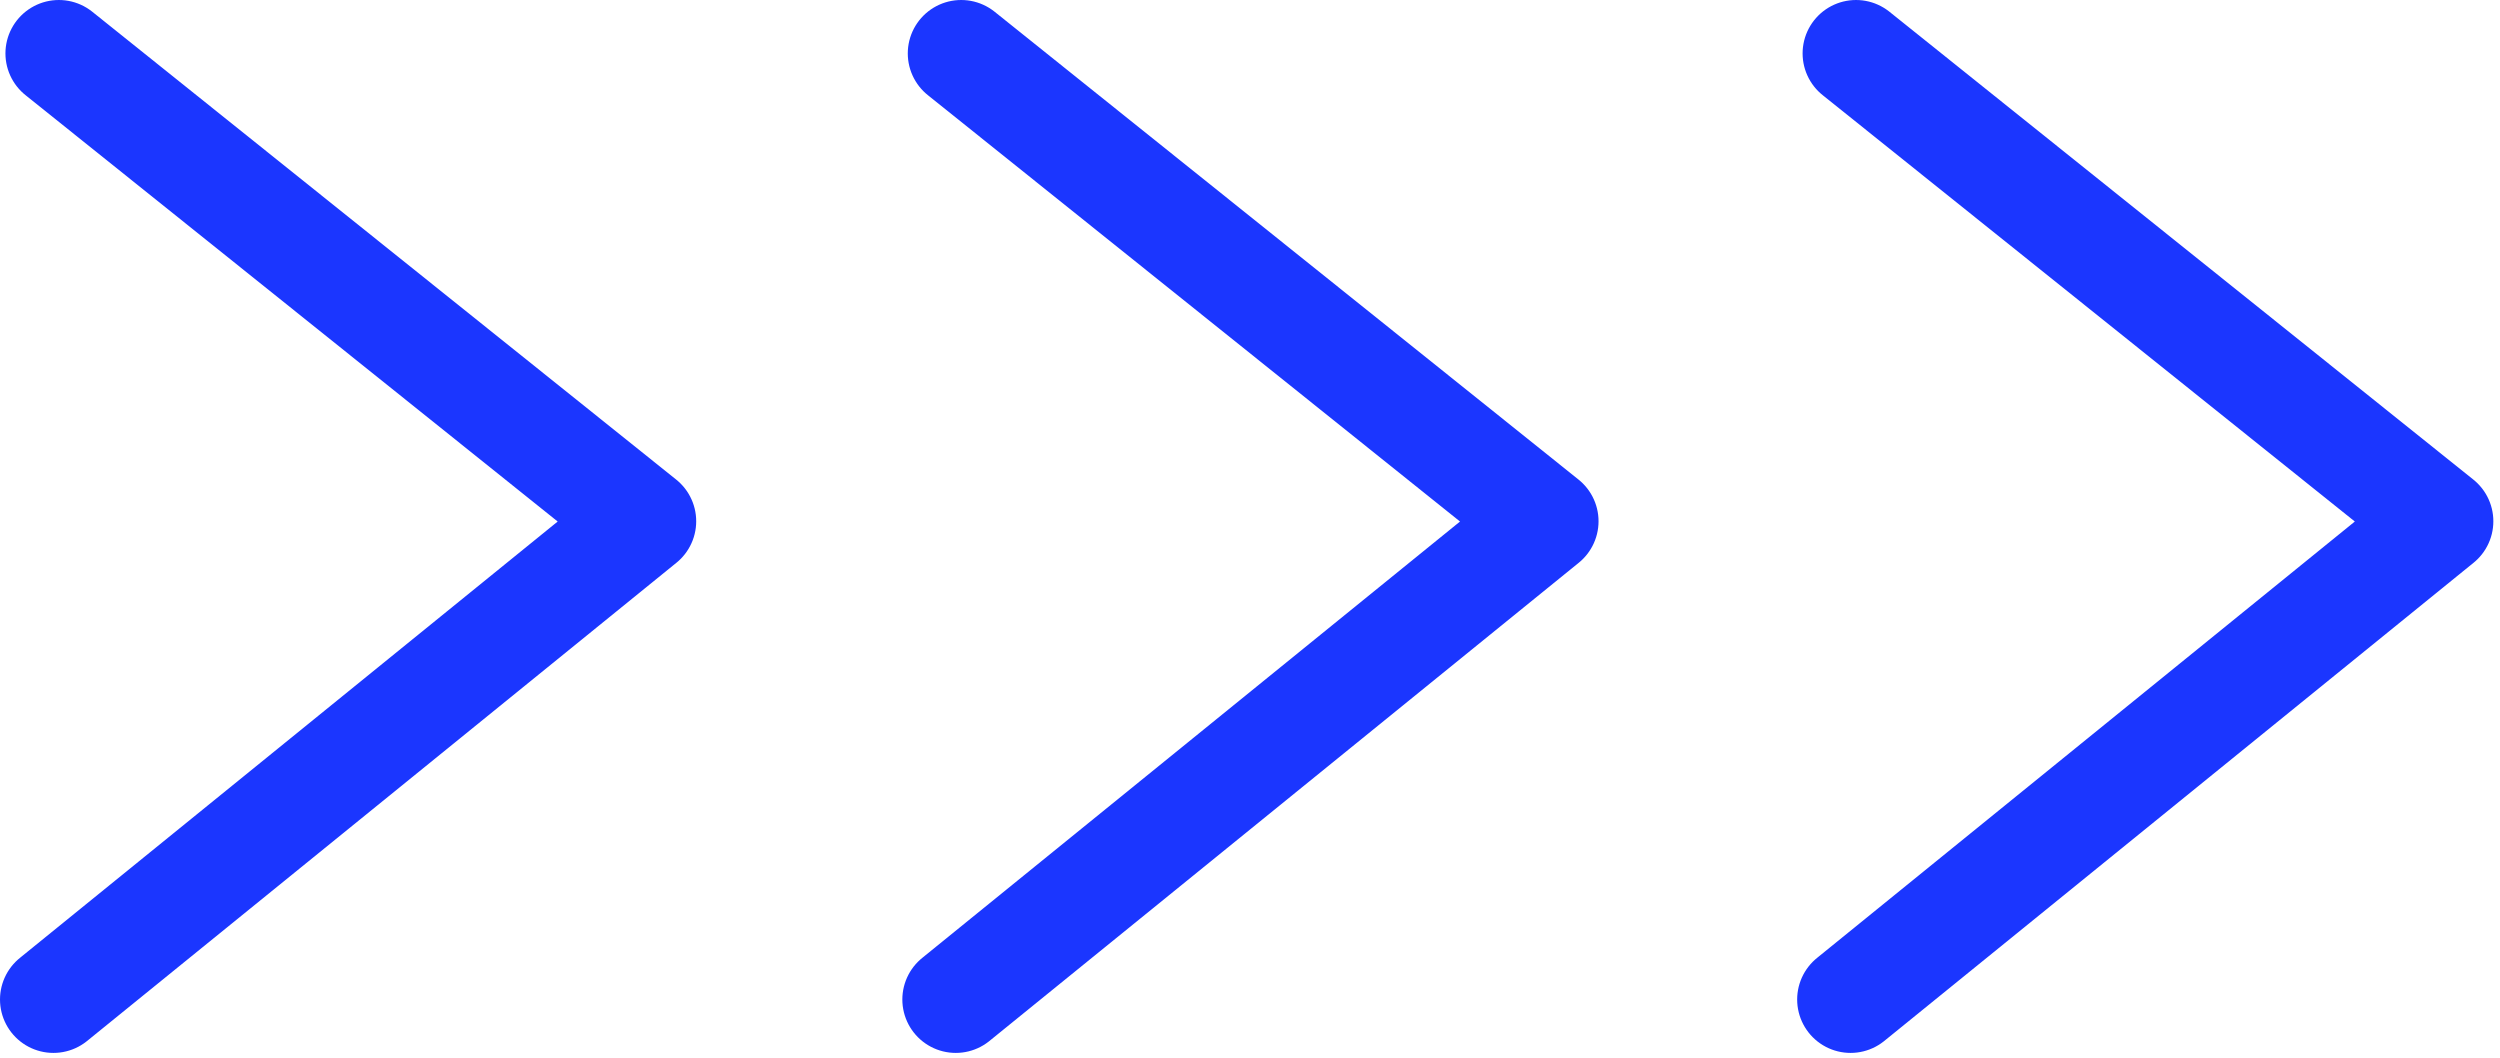 <svg width="234" height="99" viewBox="0 0 234 99" fill="none" xmlns="http://www.w3.org/2000/svg">
<path d="M173.723 5L228.377 48.79L173.214 93.553" stroke="#1B36FF" stroke-width="10" stroke-linecap="round" stroke-linejoin="round"/>
<path d="M89.968 5L144.623 48.79L89.459 93.553" stroke="#1B36FF" stroke-width="10" stroke-linecap="round" stroke-linejoin="round"/>
<path d="M5.509 5L60.164 48.79L5 93.553" stroke="#1B36FF" stroke-width="10" stroke-linecap="round" stroke-linejoin="round"/>
</svg>
